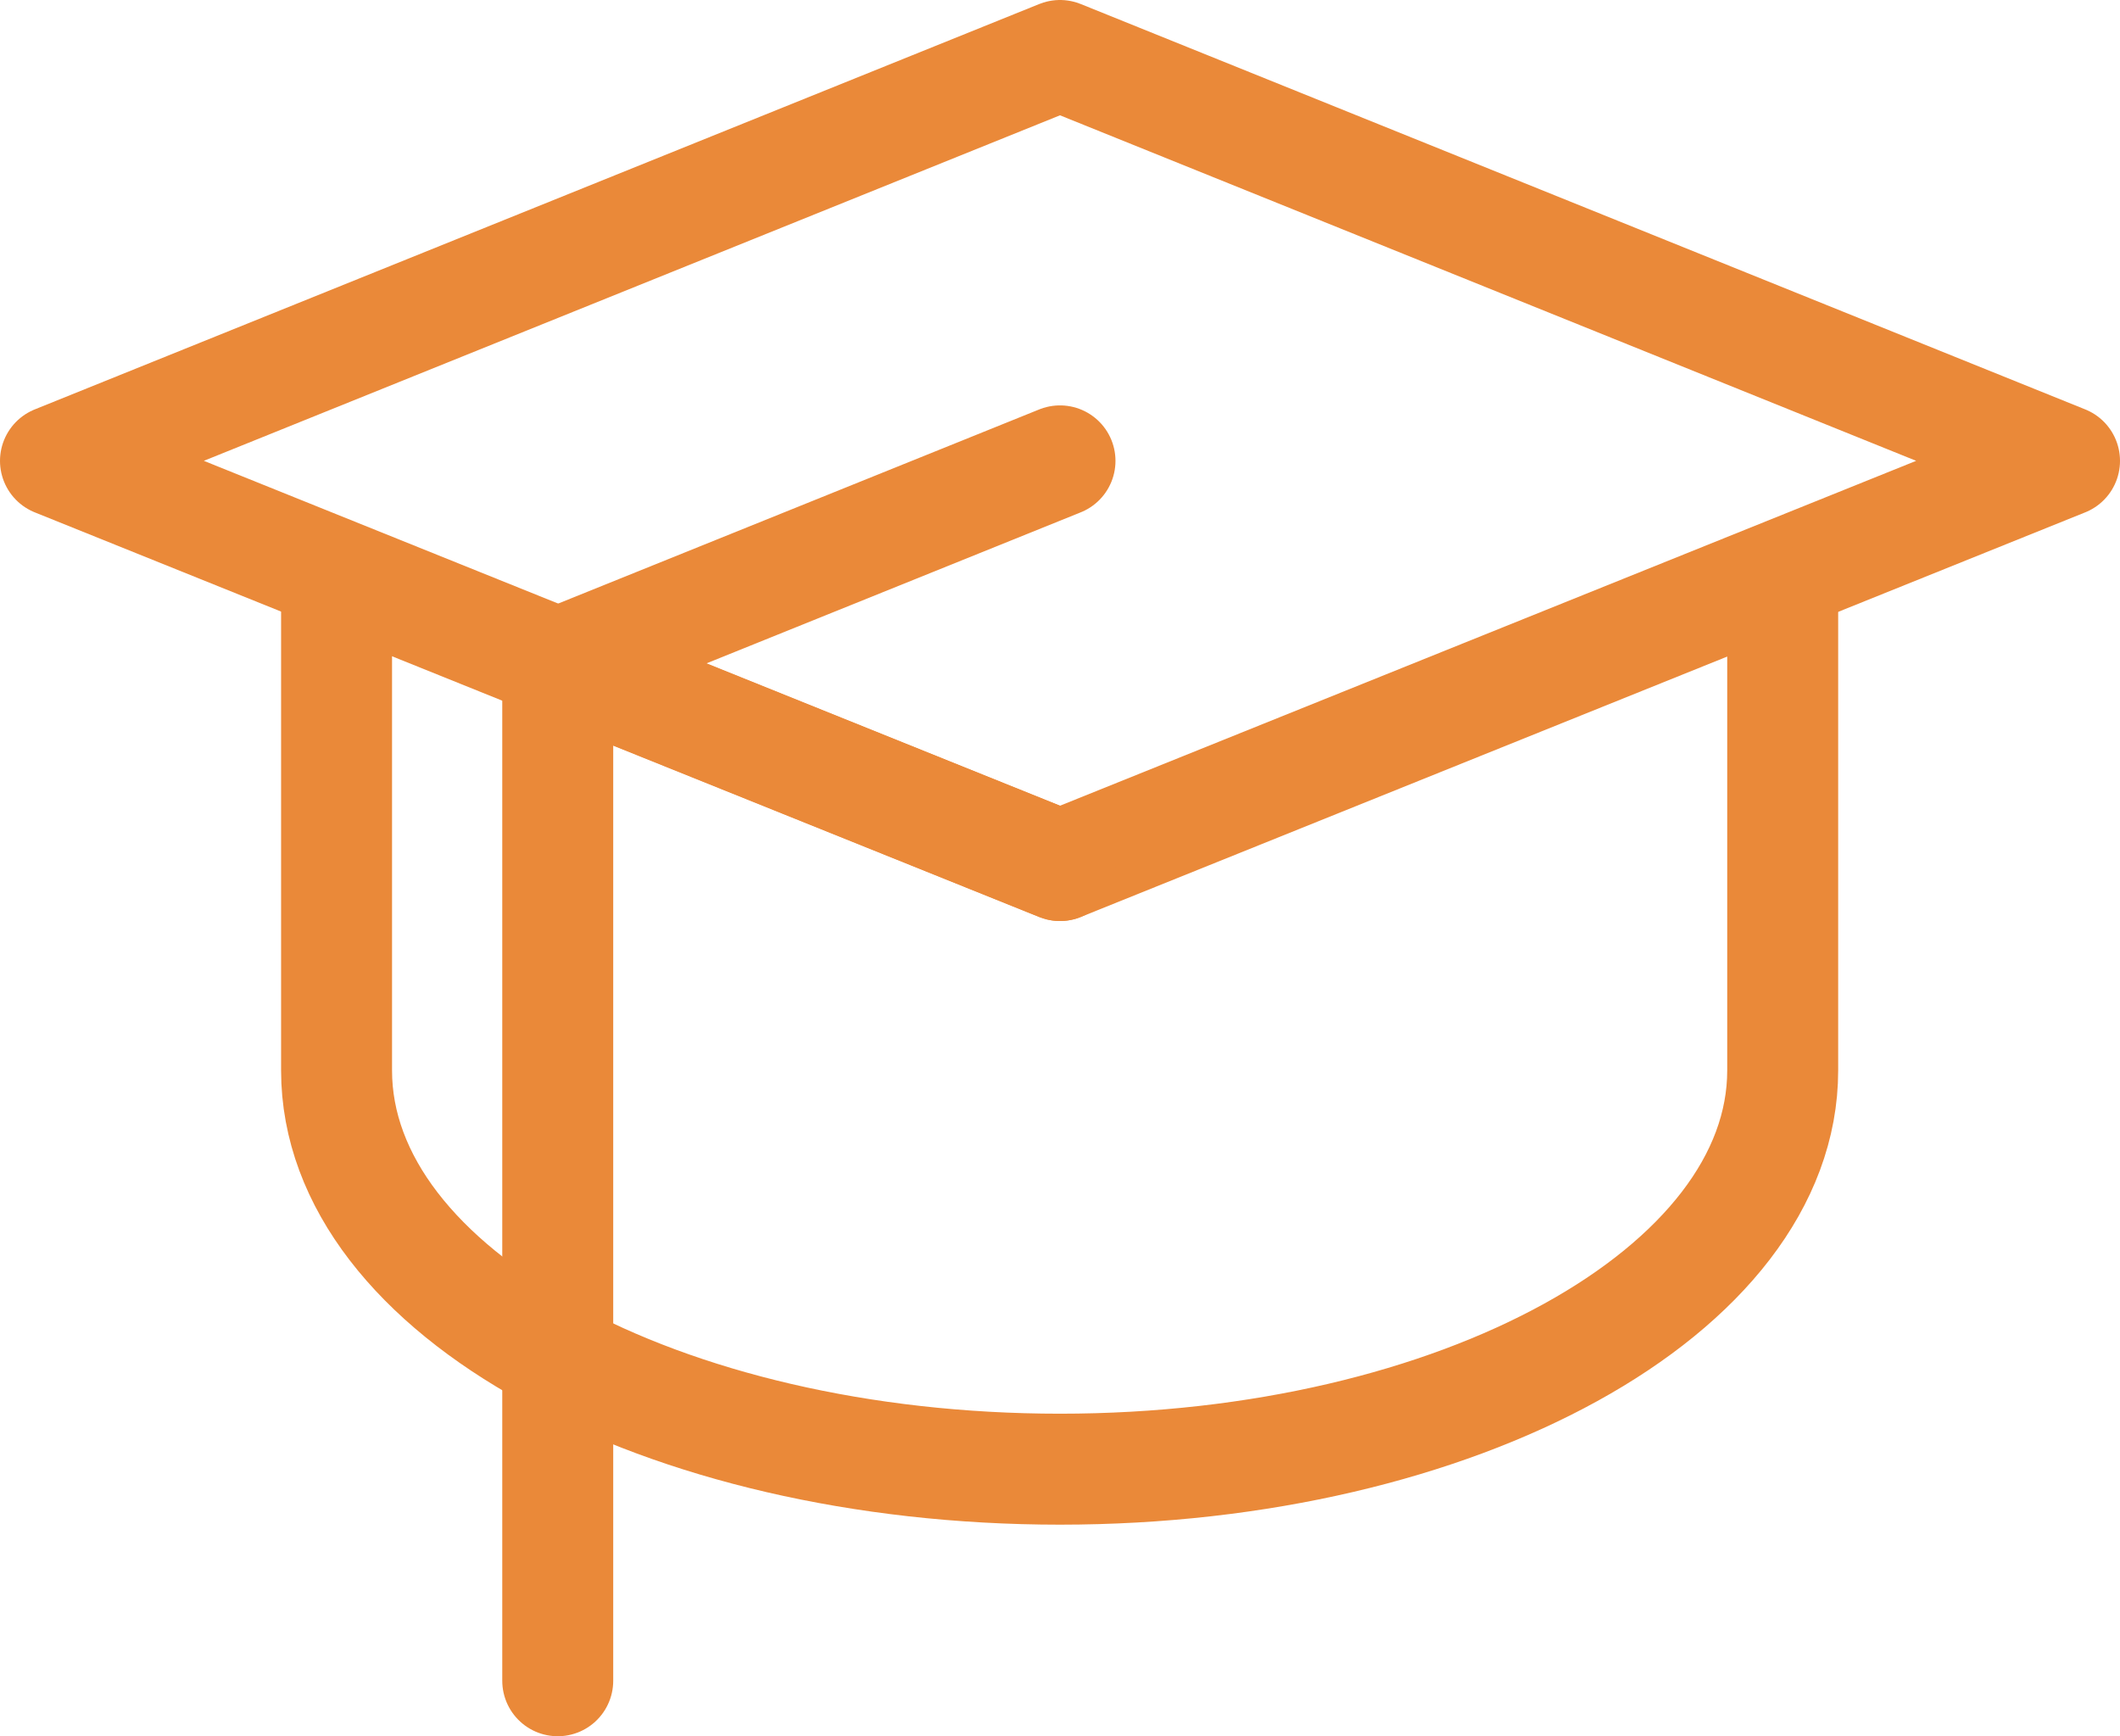 <svg id="Ebene_1" data-name="Ebene 1" xmlns="http://www.w3.org/2000/svg" viewBox="0 0 28.66 23.47"><polygon id="Stroke-1" points="14.33 0.75 27.91 6.23 14.33 11.7 0.75 6.23 14.33 0.75" fill="none" stroke="#ea8939" stroke-linecap="round" stroke-linejoin="round" stroke-width="1.5"/><line id="Stroke-3" x1="7.54" y1="8.97" x2="14.33" y2="11.7" fill="none" stroke="#ea8939" stroke-linecap="round" stroke-linejoin="round" stroke-width="1.5"/><line id="Stroke-4" x1="14.33" y1="6.23" x2="7.54" y2="8.97" fill="none" stroke="#ea8939" stroke-linecap="round" stroke-linejoin="round" stroke-width="1.5"/><path id="Stroke-5" d="M4.8,8.39v6.33c0,3,4.4,5.39,9.78,5.39s9.77-2.41,9.77-5.39V8.39" transform="translate(-0.25 -0.25)" fill="none" stroke="#ea8939" stroke-linecap="round" stroke-linejoin="round" stroke-width="1.5"/><line id="Stroke-7" x1="7.54" y1="9.3" x2="7.54" y2="22.72" fill="none" stroke="#ea8939" stroke-linecap="round" stroke-linejoin="round" stroke-width="1.5"/></svg>